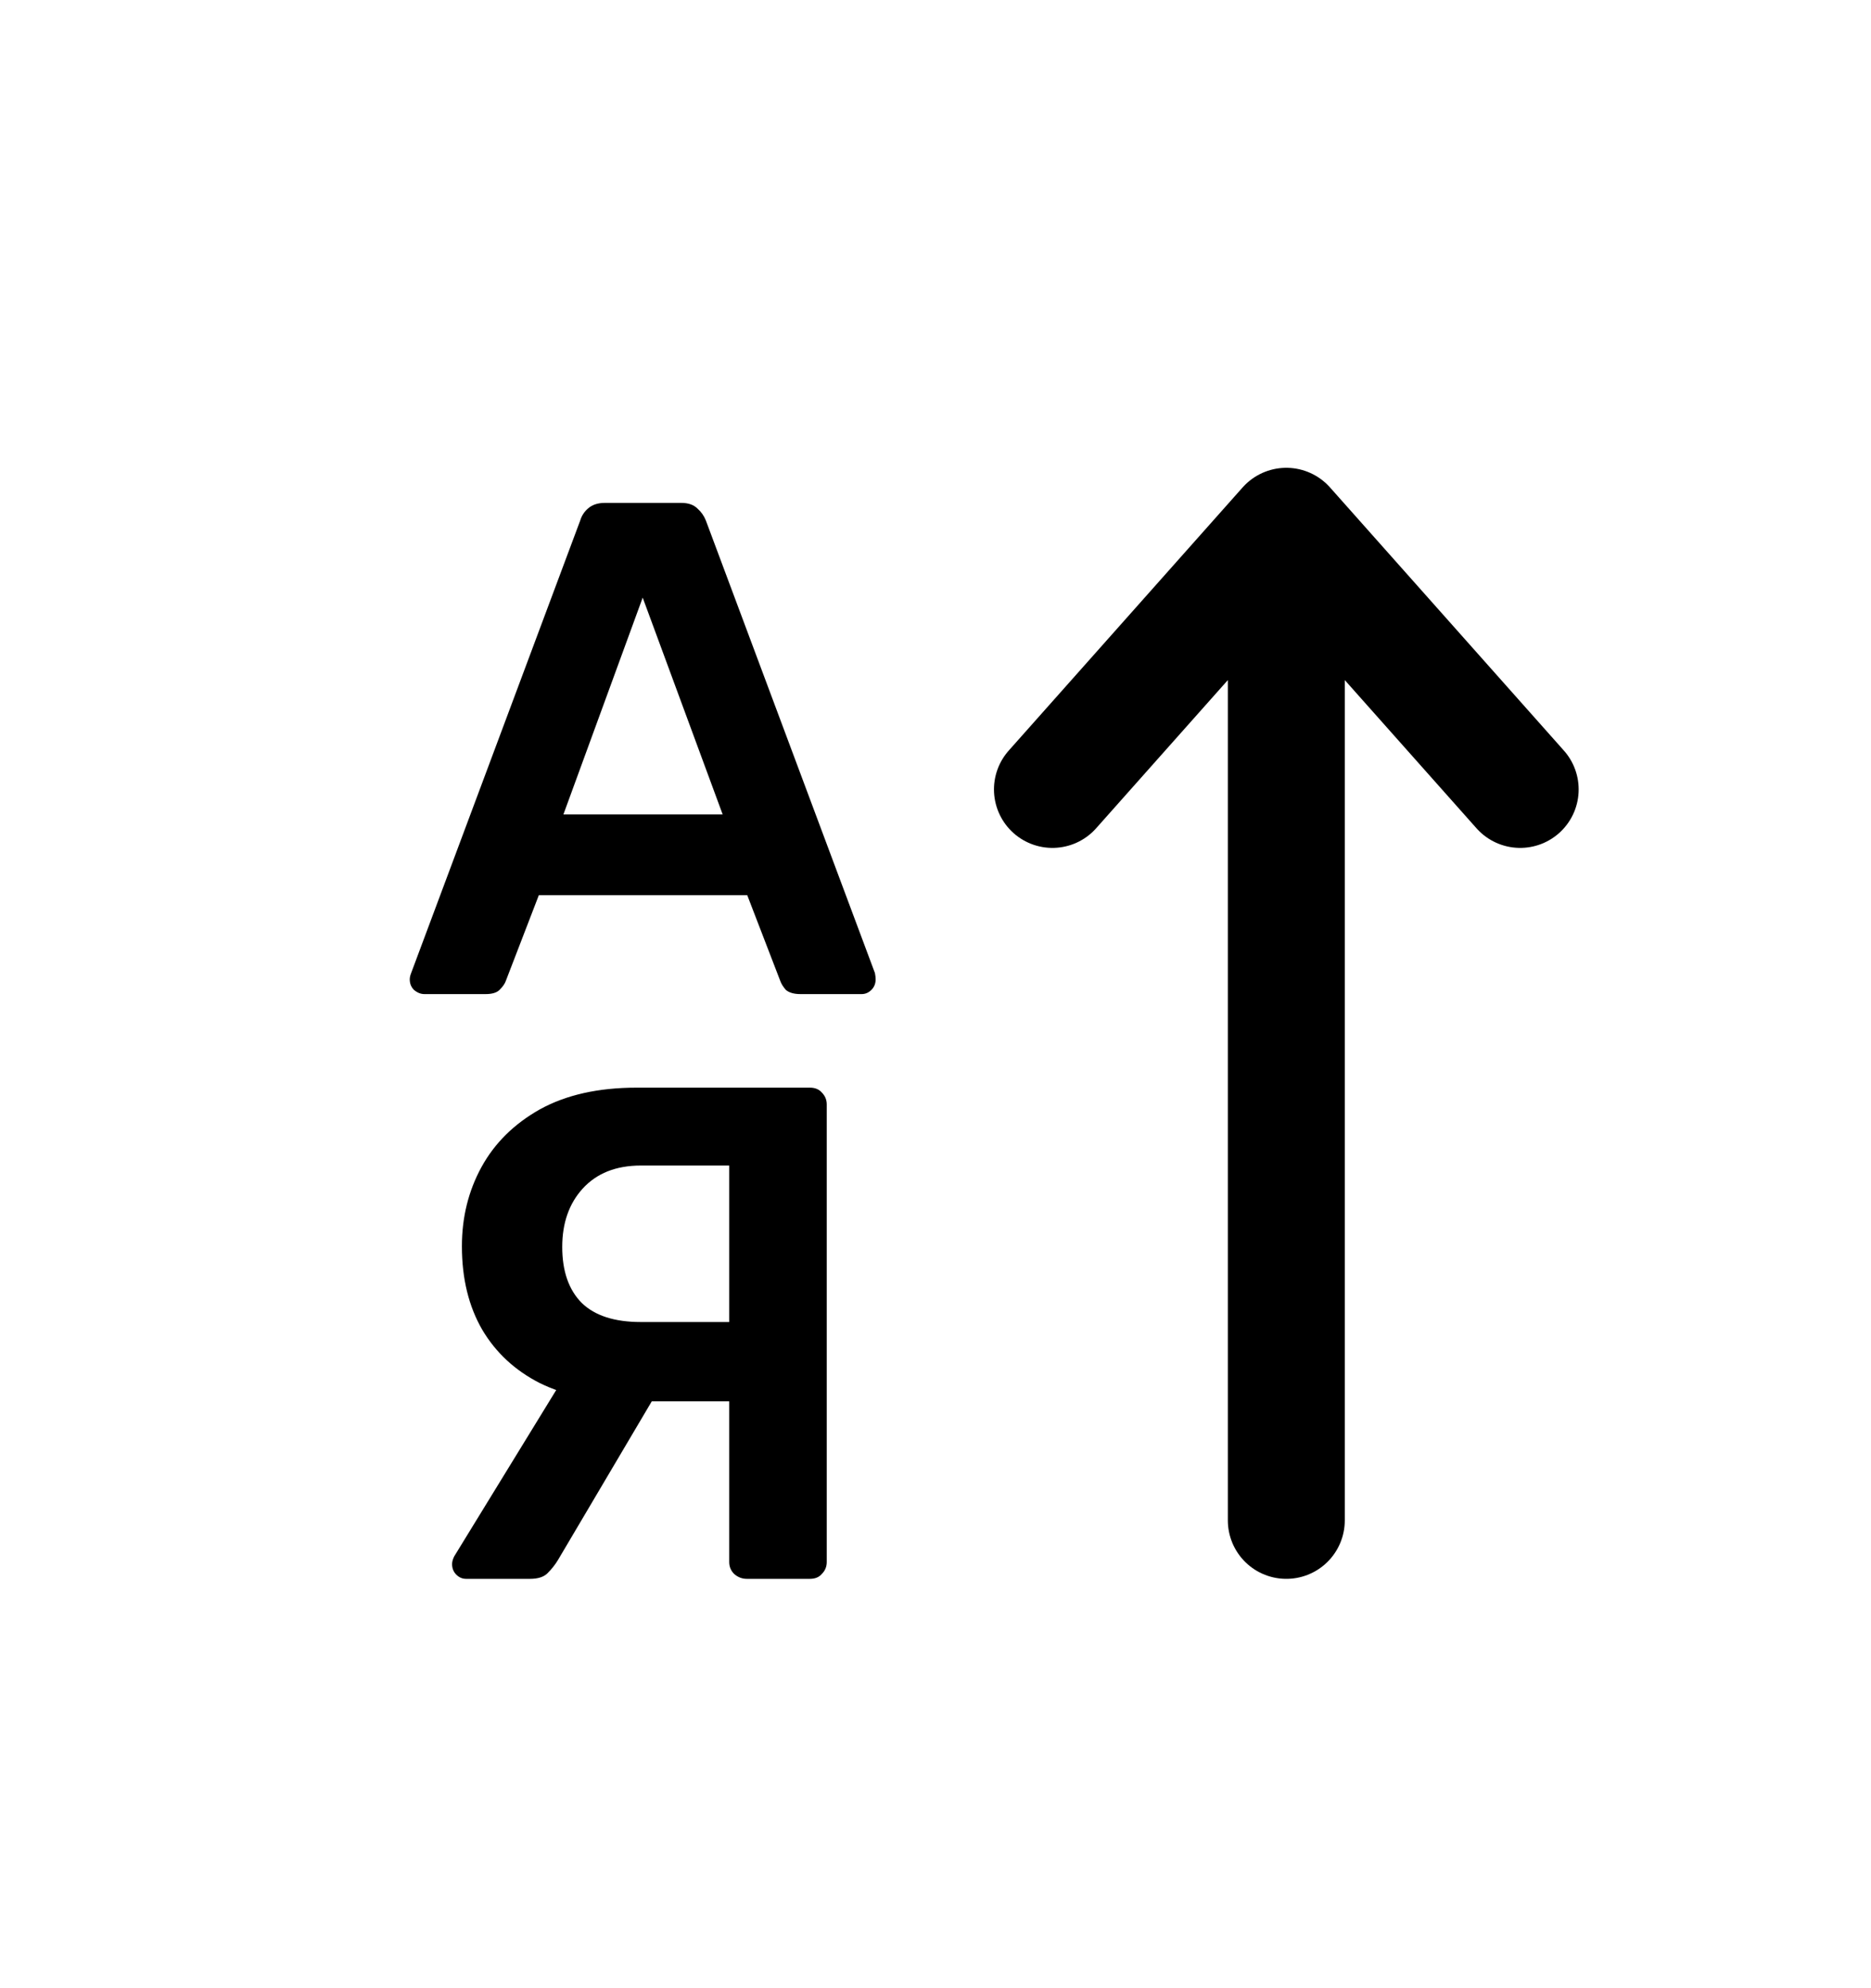<svg width="16" height="17" viewBox="0 0 16 17" fill="none" xmlns="http://www.w3.org/2000/svg">
<path d="M11 4.5L13 6.75M11 4.5L9 6.75M11 4.5L11 13" stroke="black" stroke-linecap="round" stroke-linejoin="round"/>
<path d="M6.386 13.5C6.346 13.5 6.31 13.486 6.278 13.458C6.25 13.43 6.236 13.396 6.236 13.356V11.982H5.354C5.074 11.982 4.828 11.93 4.616 11.826C4.404 11.718 4.24 11.566 4.124 11.37C4.008 11.17 3.95 10.932 3.95 10.656C3.95 10.408 4.006 10.182 4.118 9.978C4.23 9.774 4.396 9.61 4.616 9.486C4.84 9.362 5.116 9.3 5.444 9.3H6.926C6.97 9.3 7.004 9.314 7.028 9.342C7.056 9.37 7.07 9.404 7.07 9.444V13.356C7.07 13.396 7.056 13.43 7.028 13.458C7.004 13.486 6.97 13.5 6.926 13.5H6.386ZM3.986 13.5C3.954 13.5 3.926 13.488 3.902 13.464C3.878 13.44 3.866 13.41 3.866 13.374C3.866 13.354 3.872 13.332 3.884 13.308L4.874 11.694L5.666 11.826L4.772 13.338C4.748 13.378 4.718 13.416 4.682 13.452C4.65 13.484 4.6 13.5 4.532 13.5H3.986ZM5.48 11.304H6.236V9.966H5.48C5.268 9.966 5.102 10.032 4.982 10.164C4.866 10.292 4.808 10.458 4.808 10.662C4.808 10.87 4.864 11.03 4.976 11.142C5.088 11.25 5.256 11.304 5.48 11.304Z" fill="black"/>
<path d="M3.63 8.5C3.598 8.5 3.568 8.488 3.54 8.464C3.516 8.44 3.504 8.41 3.504 8.374C3.504 8.358 3.508 8.34 3.516 8.32L4.962 4.45C4.974 4.41 4.996 4.376 5.028 4.348C5.064 4.316 5.112 4.3 5.172 4.3H5.826C5.886 4.3 5.932 4.316 5.964 4.348C5.996 4.376 6.02 4.41 6.036 4.45L7.482 8.32C7.486 8.34 7.488 8.358 7.488 8.374C7.488 8.41 7.476 8.44 7.452 8.464C7.428 8.488 7.4 8.5 7.368 8.5H6.846C6.79 8.5 6.748 8.488 6.72 8.464C6.696 8.436 6.68 8.41 6.672 8.386L6.39 7.654H4.608L4.326 8.386C4.318 8.41 4.3 8.436 4.272 8.464C4.248 8.488 4.208 8.5 4.152 8.5H3.63ZM4.818 6.964H6.18L5.496 5.11L4.818 6.964Z" fill="black"/>
</svg>
